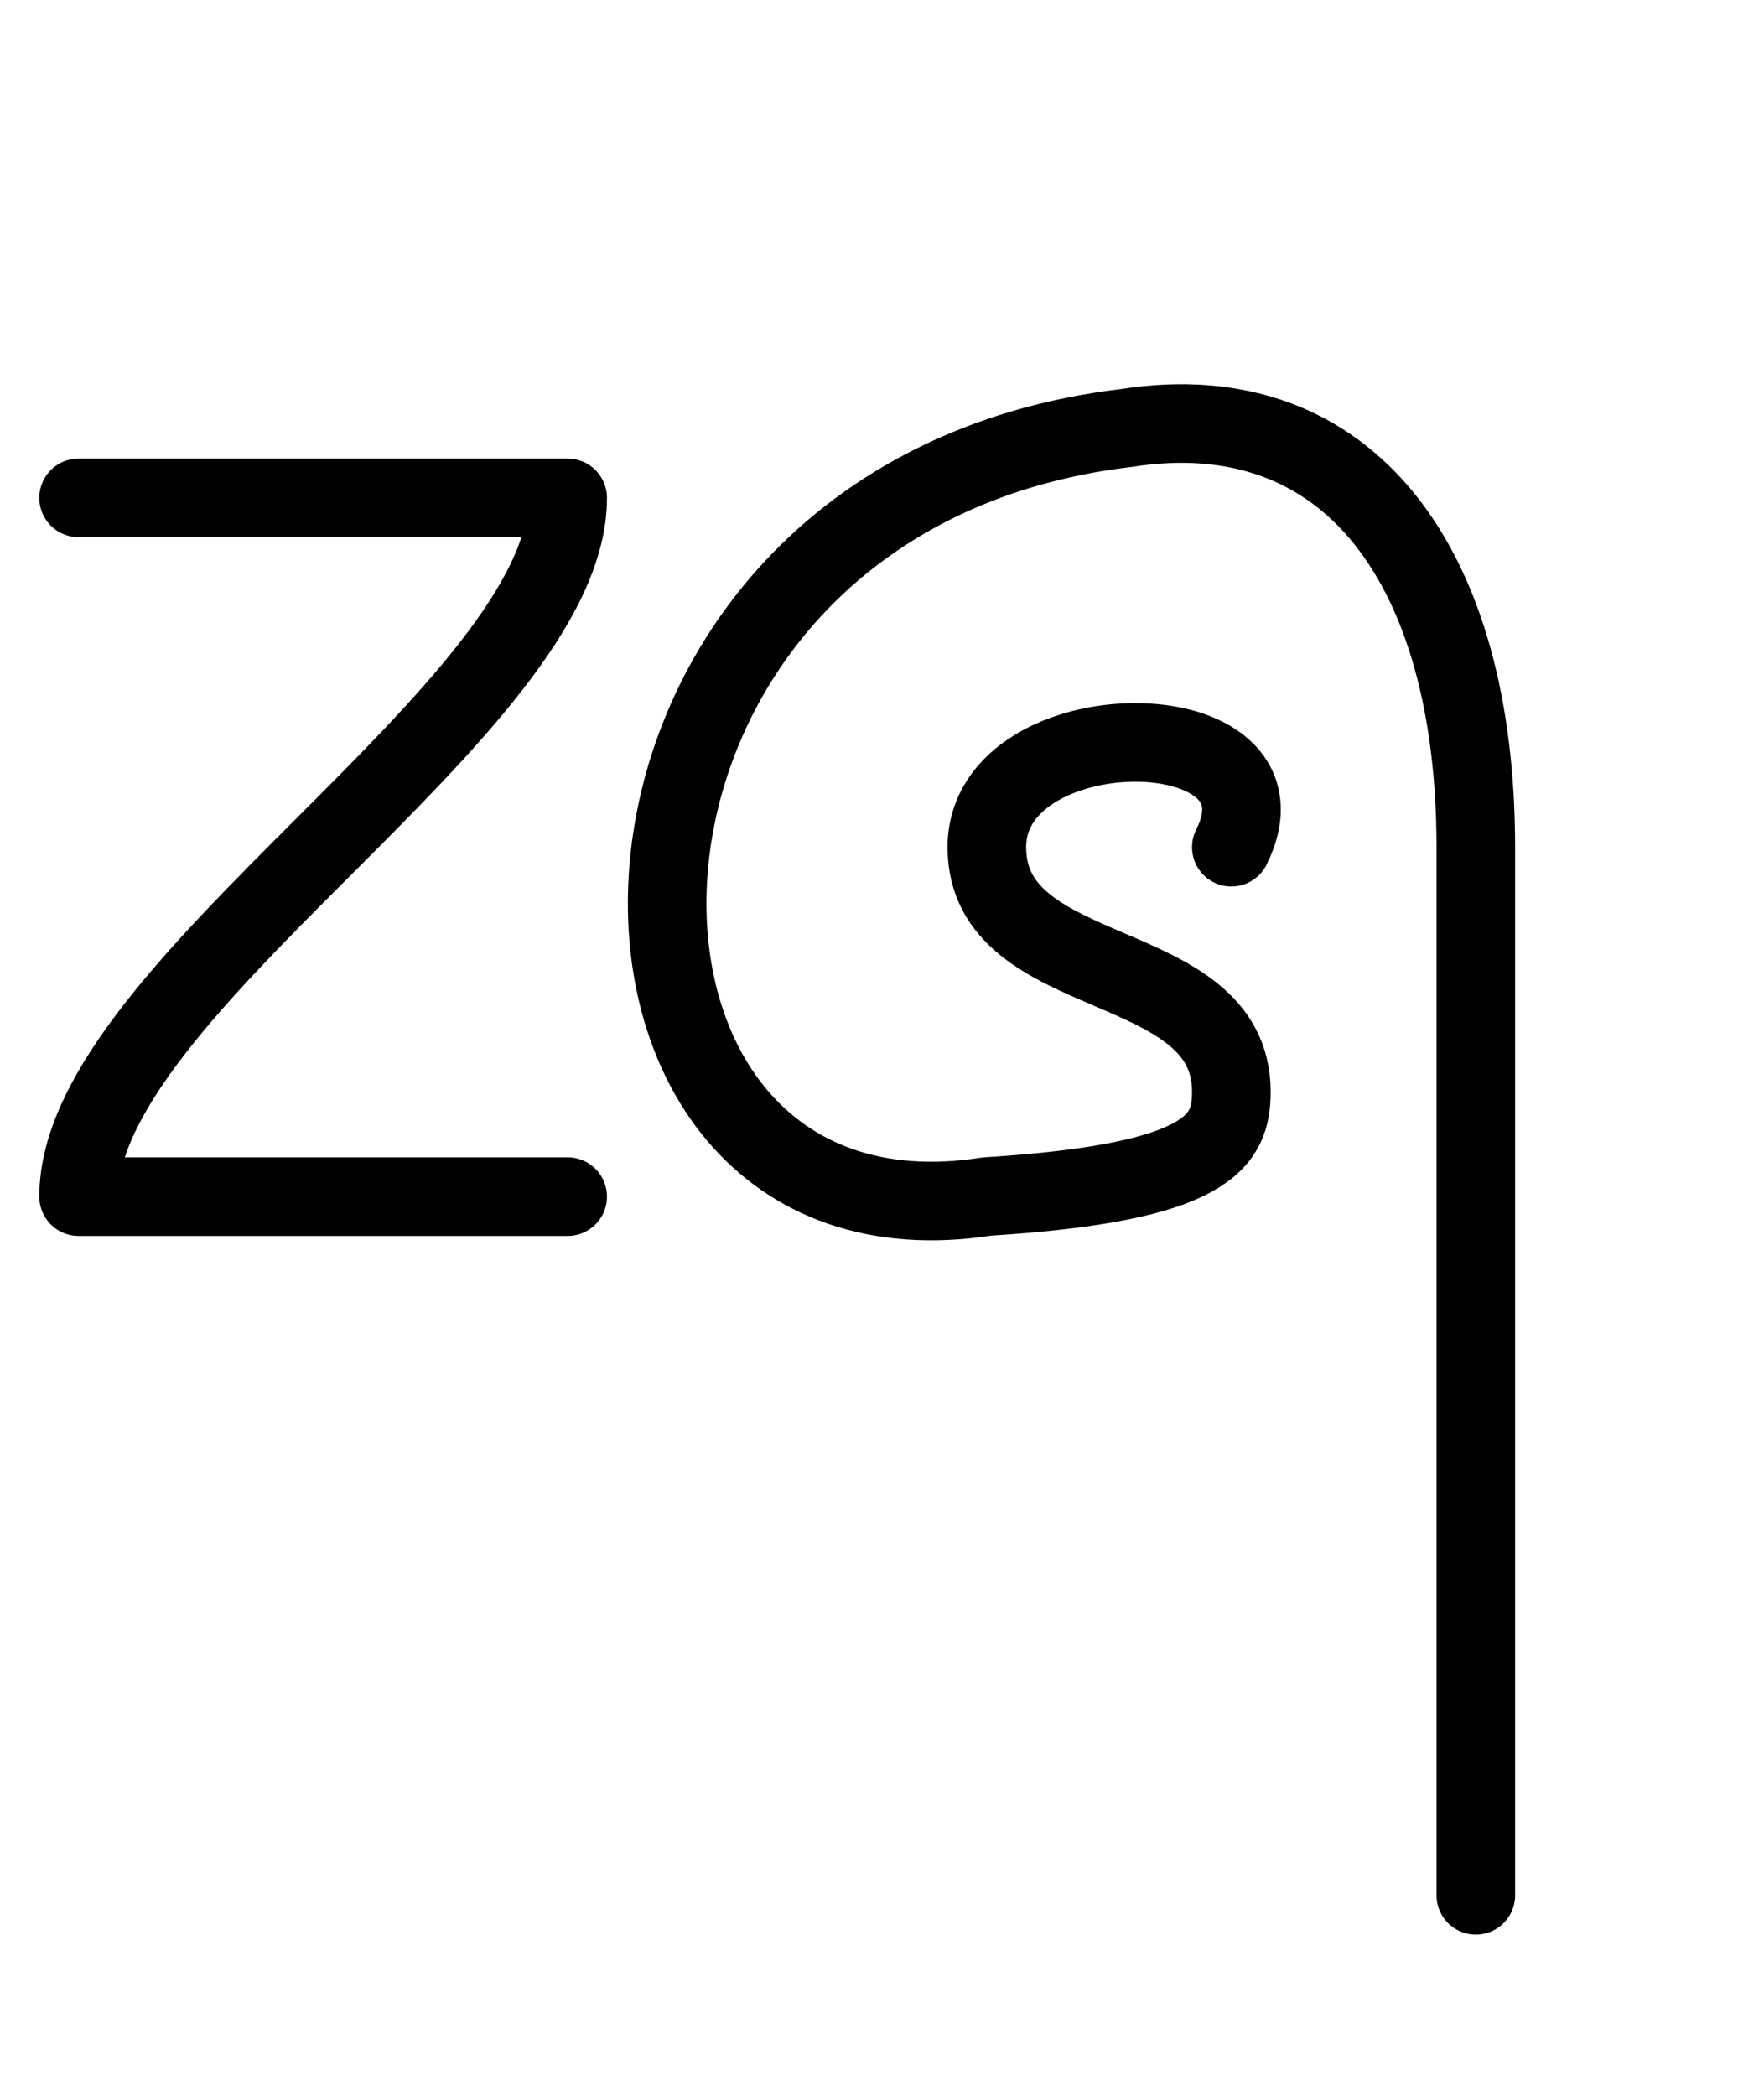 <?xml version="1.0" encoding="UTF-8"?>
<!DOCTYPE svg PUBLIC "-//W3C//DTD SVG 1.1//EN"
    "http://www.w3.org/Graphics/SVG/1.1/DTD/svg11.dtd">
<svg height="20px" width="16.833px" xmlns:xlink="http://www.w3.org/1999/xlink" version="1.1" xmlns="http://www.w3.org/2000/svg">
  <g stroke-linecap="round" stroke-linejoin="round" fill="none" stroke-width="0.75px" stroke="hsl(340deg, 50%, 35%)">
    <path d="M 0.75,4.75 l 4.667,0 c 0,2 -4.667,4.667 -4.667 6.667 l 2.667,0 M 3.417,11.417 l 2,0 M 11.75,8.083 c 0.667,-1.333 -2.333,-1.333 -2.333 0 c 0,1.333 2.333,1 2.333 2.333 c 0,0.467 -0.2,0.867 -2.333 1 c -4.267,0.667 -4.267,-6.667 1.333 -7.333 c 2.133,-0.333 3.333,1.333 3.333 4 l 0,3.333 l 0,6.667 "/>
  </g>
</svg>